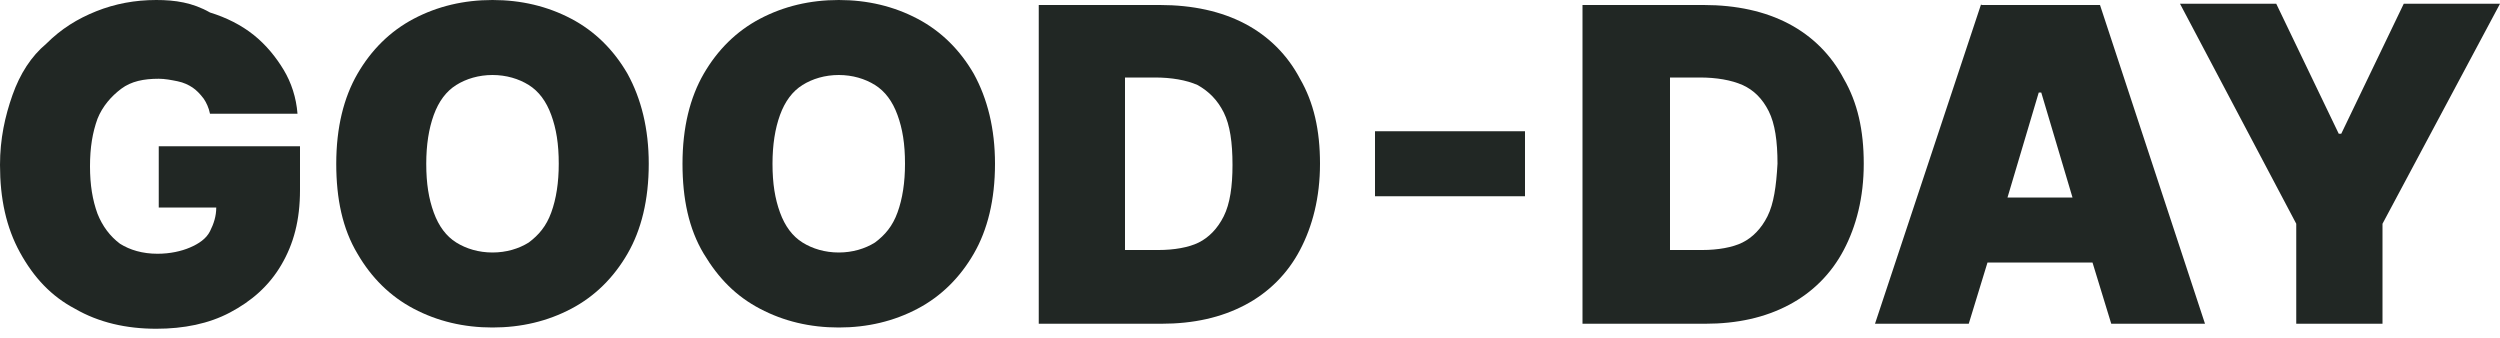 <?xml version="1.0" encoding="utf-8"?>
<!-- Generator: Adobe Illustrator 27.9.0, SVG Export Plug-In . SVG Version: 6.00 Build 0)  -->
<svg version="1.1" id="レイヤー_1" xmlns="http://www.w3.org/2000/svg" xmlns:xlink="http://www.w3.org/1999/xlink" x="0px"
	 y="0px" width="200px" height="27px" viewBox="0 0 200 27" style="enable-background:new 0 0 200 27;" xml:space="preserve">
<style type="text/css">
	.st0{fill:#212724;}
</style>
<g>
	<path class="st0" d="M12.7,16.6h4.6c0,0.7-0.2,1.3-0.5,1.9c-0.3,0.6-0.9,1-1.6,1.3c-0.7,0.3-1.6,0.5-2.6,0.5c-1.2,0-2.2-0.3-3-0.8
		c-0.8-0.6-1.4-1.4-1.8-2.4c-0.4-1.1-0.6-2.3-0.6-3.8c0-1.5,0.2-2.7,0.6-3.8c0.4-1,1.1-1.8,1.9-2.4c0.8-0.6,1.8-0.8,3-0.8
		c0.5,0,1,0.1,1.5,0.2c0.5,0.1,0.9,0.3,1.2,0.5c0.3,0.2,0.6,0.5,0.9,0.9c0.2,0.3,0.4,0.7,0.5,1.2h7c-0.1-1.3-0.5-2.5-1.1-3.5
		s-1.4-2-2.4-2.8c-1-0.8-2.2-1.4-3.5-1.8C15.4,0.2,14,0,12.5,0c-1.7,0-3.3,0.3-4.8,0.9c-1.5,0.6-2.8,1.4-4,2.6
		C2.5,4.5,1.6,5.9,1,7.6s-1,3.5-1,5.6c0,2.7,0.5,5,1.6,7c1.1,2,2.5,3.5,4.4,4.5c1.9,1.1,4.1,1.6,6.5,1.6c2.2,0,4.2-0.4,5.9-1.3
		c1.7-0.9,3.1-2.1,4.1-3.8s1.5-3.6,1.5-6v-3.5H12.7V16.6z"/>
	<path class="st0" d="M45.7,1.5c-1.9-1-4-1.5-6.3-1.5c-2.3,0-4.4,0.5-6.3,1.5c-1.9,1-3.4,2.5-4.5,4.4c-1.1,1.9-1.7,4.3-1.7,7.2
		c0,2.8,0.5,5.2,1.7,7.2c1.1,1.9,2.6,3.4,4.5,4.4c1.9,1,4,1.5,6.3,1.5c2.3,0,4.4-0.5,6.3-1.5c1.9-1,3.4-2.5,4.5-4.4
		c1.1-1.9,1.7-4.3,1.7-7.2c0-2.8-0.6-5.2-1.7-7.2C49.1,4,47.6,2.5,45.7,1.5z M44.1,17c-0.4,1.1-1,1.8-1.8,2.4
		c-0.8,0.5-1.8,0.8-2.9,0.8c-1.1,0-2.1-0.3-2.9-0.8c-0.8-0.5-1.4-1.3-1.8-2.4c-0.4-1.1-0.6-2.3-0.6-3.9c0-1.5,0.2-2.8,0.6-3.9
		c0.4-1.1,1-1.9,1.8-2.4C37.3,6.3,38.3,6,39.4,6c1.1,0,2.1,0.3,2.9,0.8c0.8,0.5,1.4,1.3,1.8,2.4c0.4,1.1,0.6,2.3,0.6,3.9
		C44.7,14.6,44.5,15.9,44.1,17z"/>
	<path class="st0" d="M73.4,1.5c-1.9-1-4-1.5-6.3-1.5c-2.3,0-4.4,0.5-6.3,1.5c-1.9,1-3.4,2.5-4.5,4.4c-1.1,1.9-1.7,4.3-1.7,7.2
		c0,2.8,0.5,5.2,1.7,7.2s2.6,3.4,4.5,4.4c1.9,1,4,1.5,6.3,1.5c2.3,0,4.4-0.5,6.3-1.5c1.9-1,3.4-2.5,4.5-4.4c1.1-1.9,1.7-4.3,1.7-7.2
		c0-2.8-0.6-5.2-1.7-7.2C76.8,4,75.3,2.5,73.4,1.5z M71.8,17c-0.4,1.1-1,1.8-1.8,2.4c-0.8,0.5-1.8,0.8-2.9,0.8
		c-1.1,0-2.1-0.3-2.9-0.8c-0.8-0.5-1.4-1.3-1.8-2.4c-0.4-1.1-0.6-2.3-0.6-3.9c0-1.5,0.2-2.8,0.6-3.9c0.4-1.1,1-1.9,1.8-2.4
		C65,6.3,66,6,67.1,6c1.1,0,2.1,0.3,2.9,0.8c0.8,0.5,1.4,1.3,1.8,2.4c0.4,1.1,0.6,2.3,0.6,3.9C72.4,14.6,72.2,15.9,71.8,17z"/>
	<path class="st0" d="M99.6,1.9c-1.9-1-4.2-1.5-6.8-1.5h-9.7v25.5h9.8c2.6,0,4.8-0.5,6.7-1.5c1.9-1,3.4-2.5,4.4-4.4
		c1-1.9,1.6-4.2,1.6-6.9c0-2.7-0.5-4.9-1.6-6.8C103,4.4,101.5,2.9,99.6,1.9z M97.9,17.3c-0.5,1-1.2,1.7-2,2.1s-2,0.6-3.2,0.6H90V6.2
		h2.4c1.3,0,2.5,0.2,3.4,0.6C96.7,7.3,97.4,8,97.9,9s0.7,2.4,0.7,4.2C98.6,14.9,98.4,16.3,97.9,17.3z"/>
	<rect x="110" y="10.5" class="st0" width="12" height="5.2"/>
	<path class="st0" d="M143.1,1.9c-1.9-1-4.2-1.5-6.8-1.5h-9.7v25.5h9.8c2.6,0,4.8-0.5,6.7-1.5c1.9-1,3.4-2.5,4.4-4.4
		c1-1.9,1.6-4.2,1.6-6.9c0-2.7-0.5-4.9-1.6-6.8C146.5,4.4,145,2.9,143.1,1.9z M141.4,17.3c-0.5,1-1.2,1.7-2,2.1s-2,0.6-3.2,0.6h-2.6
		V6.2h2.4c1.3,0,2.5,0.2,3.4,0.6c0.9,0.4,1.6,1.1,2.1,2.1s0.7,2.4,0.7,4.2C142.1,14.9,141.9,16.3,141.4,17.3z"/>
	<path class="st0" d="M158.5,0.3L150,25.9h7.5L159,21h8.4l1.5,4.9h7.5l-8.4-25.5H158.5z M160.6,15.8l2.5-8.4h0.2l2.5,8.4H160.6z"/>
	<polygon class="st0" points="192.3,0.3 187.3,10.7 187.1,10.7 182.1,0.3 174.4,0.3 183.7,17.9 183.7,25.9 190.6,25.9 190.6,17.9 
		200,0.3 	"/>
</g>
</svg>
